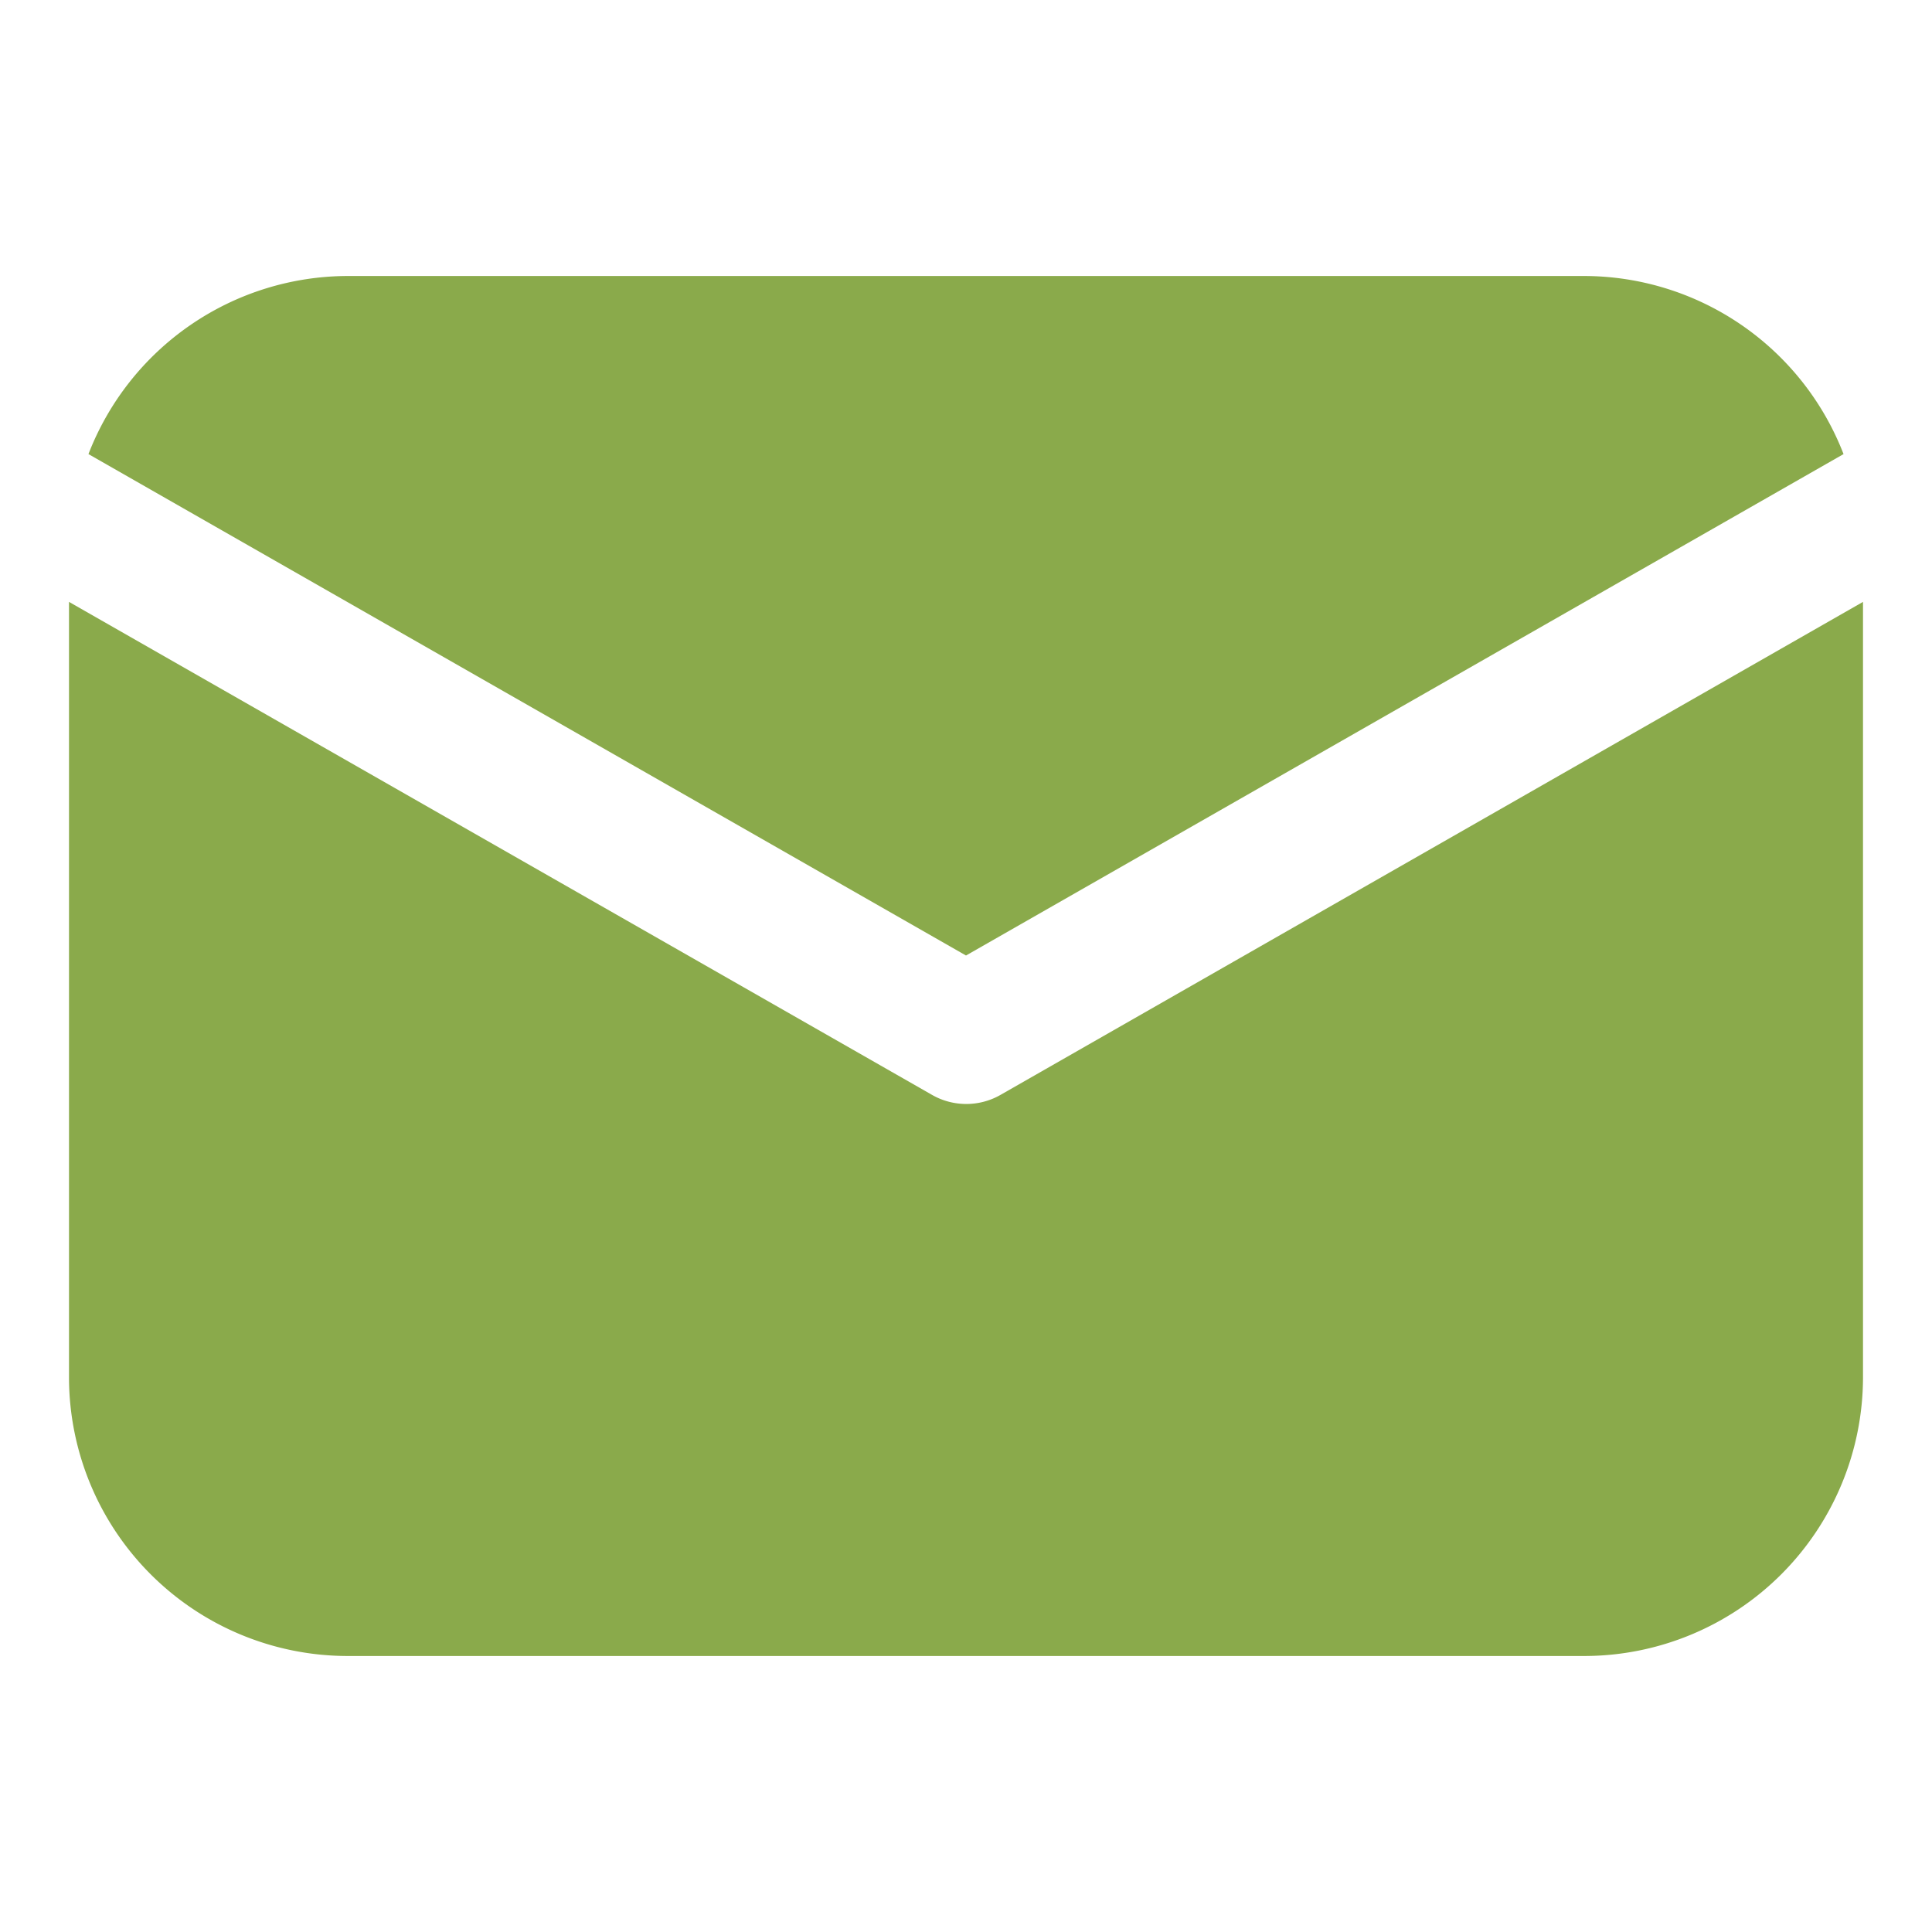 <svg xmlns="http://www.w3.org/2000/svg" version="1.1" xmlns:xlink="http://www.w3.org/1999/xlink" xmlns:svgjs="http://svgjs.com/svgjs" width="512" height="512" x="0" y="0" viewBox="0 0 28 28" style="enable-background:new 0 0 512 512" xml:space="preserve" class=""><g><g id="Layer_2" data-name="Layer 2"><path d="m14 13.848 12.718-7.267a4.037 4.037 0 0 0 -3.755-2.581h-17.926a4.037 4.037 0 0 0 -3.755 2.581z" fill="#8aaa4b" data-original="#000000" class=""></path><path d="m14.5 15.868a1 1 0 0 1 -.992 0l-12.508-7.145v11.24a4.042 4.042 0 0 0 4.037 4.037h17.926a4.043 4.043 0 0 0 4.037-4.037v-11.24z" fill="#8aaa4b" data-original="#000000" class=""></path></g></g></svg>